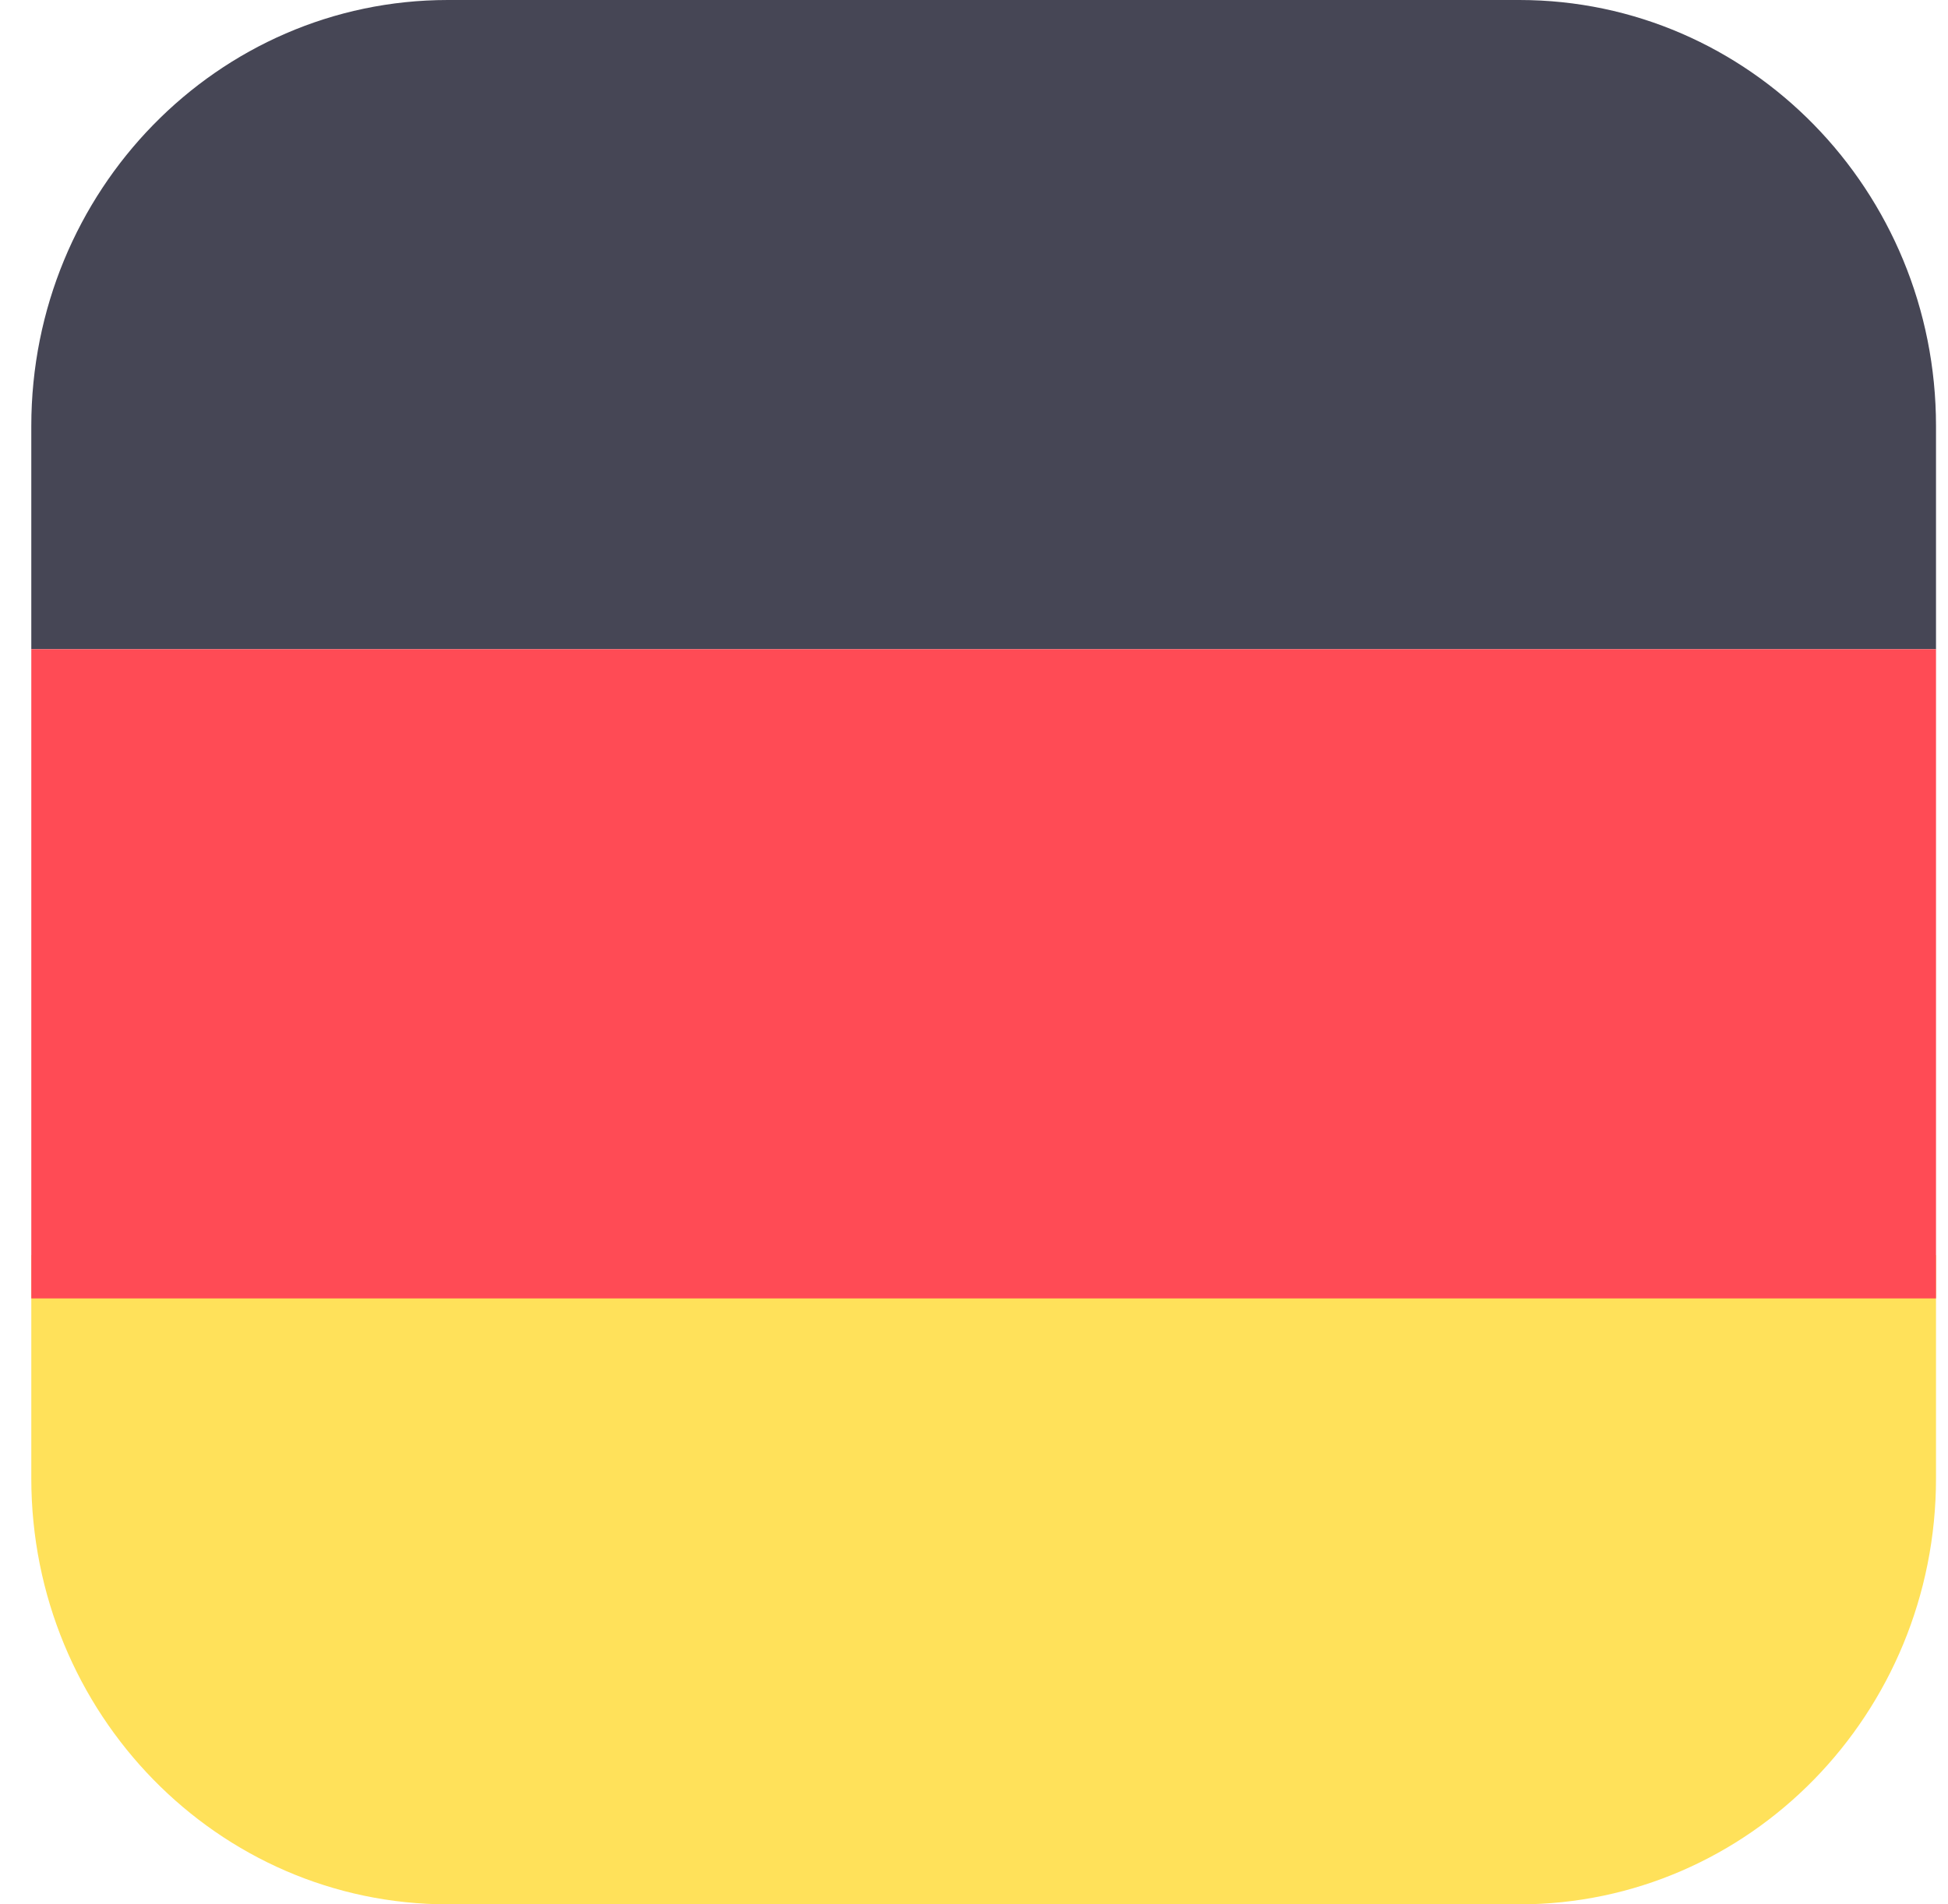 <svg width="45" height="44" viewBox="0 0 45 44" fill="none" xmlns="http://www.w3.org/2000/svg">
<path d="M35.098 0H10.347C5.032 0 0.723 4.407 0.723 9.844V15H44.723V9.844C44.723 4.407 40.414 0 35.098 0Z" fill="#464655"/>
<path d="M0.723 34.156C0.723 39.593 5.032 44 10.348 44H35.098C40.413 44 44.723 39.593 44.723 34.156V29H0.723V34.156Z" fill="#FFE15A"/>
<rect x="0.723" y="15" width="44" height="15" fill="#FF4B55"/>
</svg>
